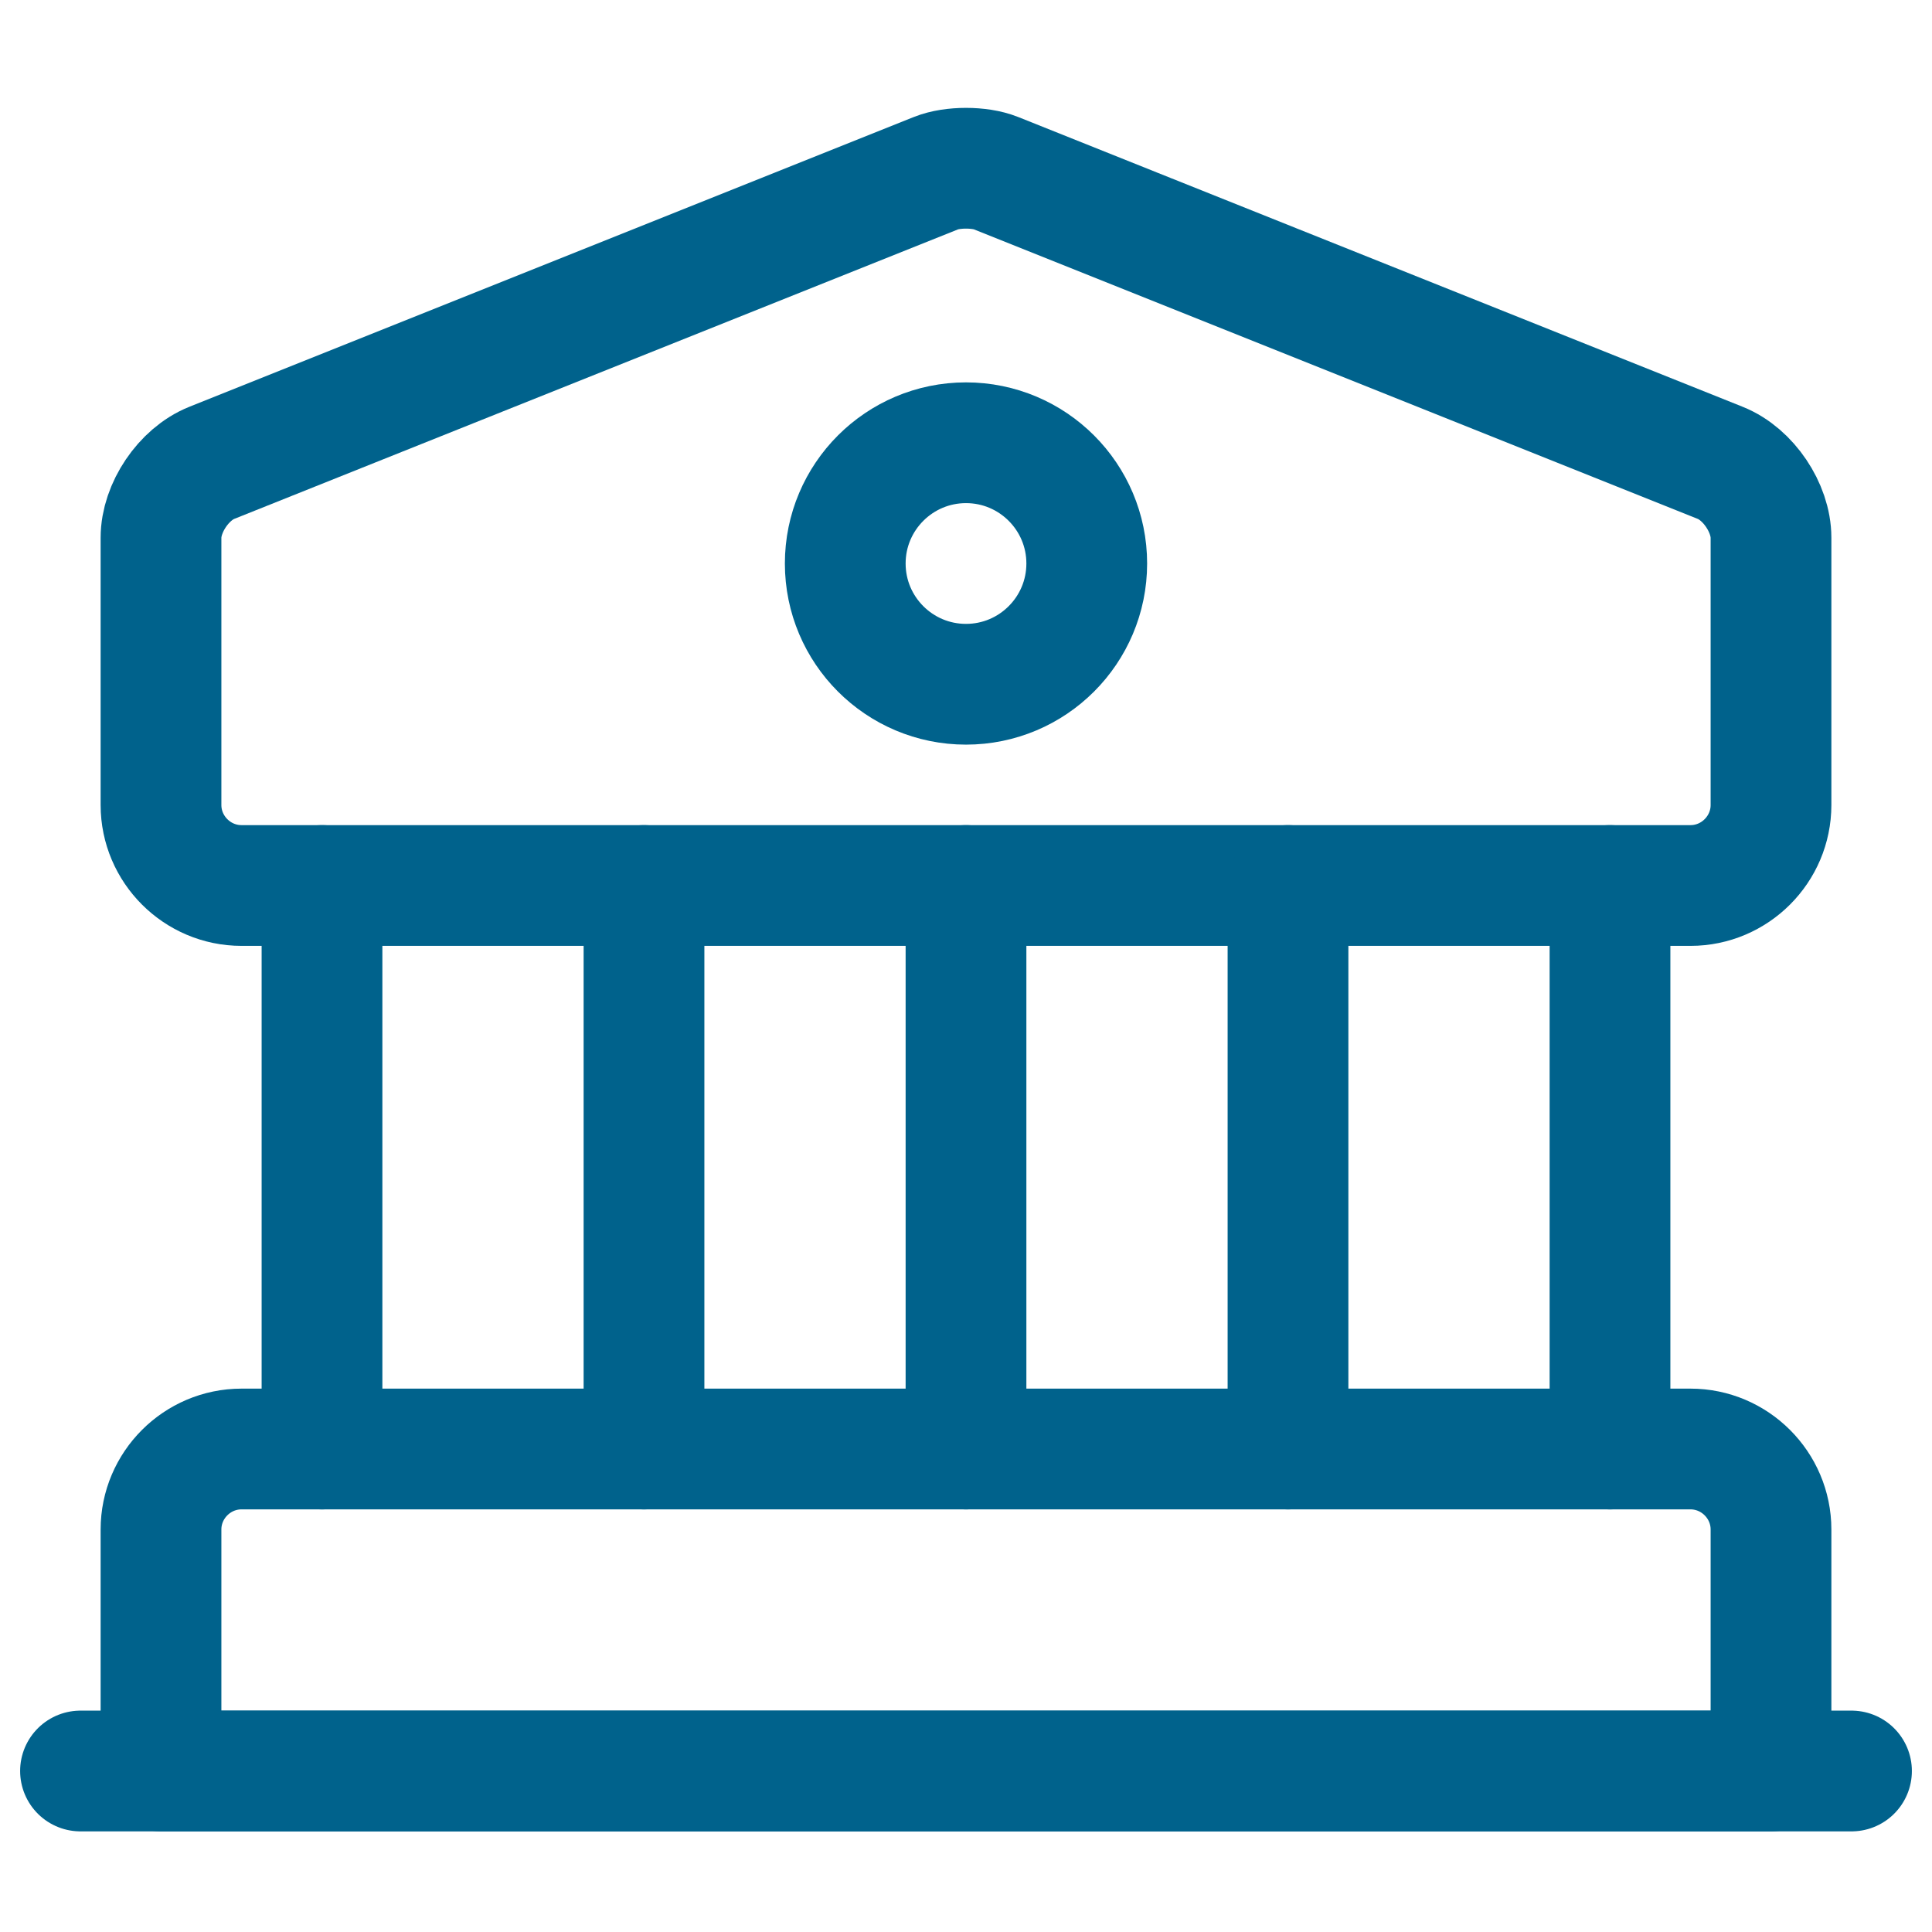 <svg width="24" height="24" viewBox="0 0 24 24" fill="none" xmlns="http://www.w3.org/2000/svg">
<path d="M12.37 2.15L21.37 5.75C21.72 5.89 22 6.31 22 6.68V10C22 10.55 21.55 11 21 11H3C2.45 11 2 10.55 2 10V6.68C2 6.31 2.28 5.89 2.63 5.75L11.63 2.15C11.83 2.07 12.17 2.07 12.37 2.15Z" stroke="#00628C" stroke-width="1.5" stroke-miterlimit="10" stroke-linecap="round" stroke-linejoin="round"/>
<path d="M22 22H2V19C2 18.45 2.45 18 3 18H21C21.55 18 22 18.45 22 19V22Z" stroke="#00628C" stroke-width="1.5" stroke-miterlimit="10" stroke-linecap="round" stroke-linejoin="round"/>
<path d="M4 18V11" stroke="#00628C" stroke-width="1.5" stroke-miterlimit="10" stroke-linecap="round" stroke-linejoin="round"/>
<path d="M8 18V11" stroke="#00628C" stroke-width="1.5" stroke-miterlimit="10" stroke-linecap="round" stroke-linejoin="round"/>
<path d="M12 18V11" stroke="#00628C" stroke-width="1.5" stroke-miterlimit="10" stroke-linecap="round" stroke-linejoin="round"/>
<path d="M16 18V11" stroke="#00628C" stroke-width="1.5" stroke-miterlimit="10" stroke-linecap="round" stroke-linejoin="round"/>
<path d="M20 18V11" stroke="#00628C" stroke-width="1.5" stroke-miterlimit="10" stroke-linecap="round" stroke-linejoin="round"/>
<path d="M1 22H23" stroke="#00628C" stroke-width="1.5" stroke-miterlimit="10" stroke-linecap="round" stroke-linejoin="round"/>
<path d="M12 8.5C12.828 8.5 13.5 7.828 13.5 7C13.5 6.172 12.828 5.5 12 5.5C11.172 5.5 10.5 6.172 10.5 7C10.5 7.828 11.172 8.5 12 8.5Z" stroke="#00628C" stroke-width="1.5" stroke-miterlimit="10" stroke-linecap="round" stroke-linejoin="round"/>
</svg>
